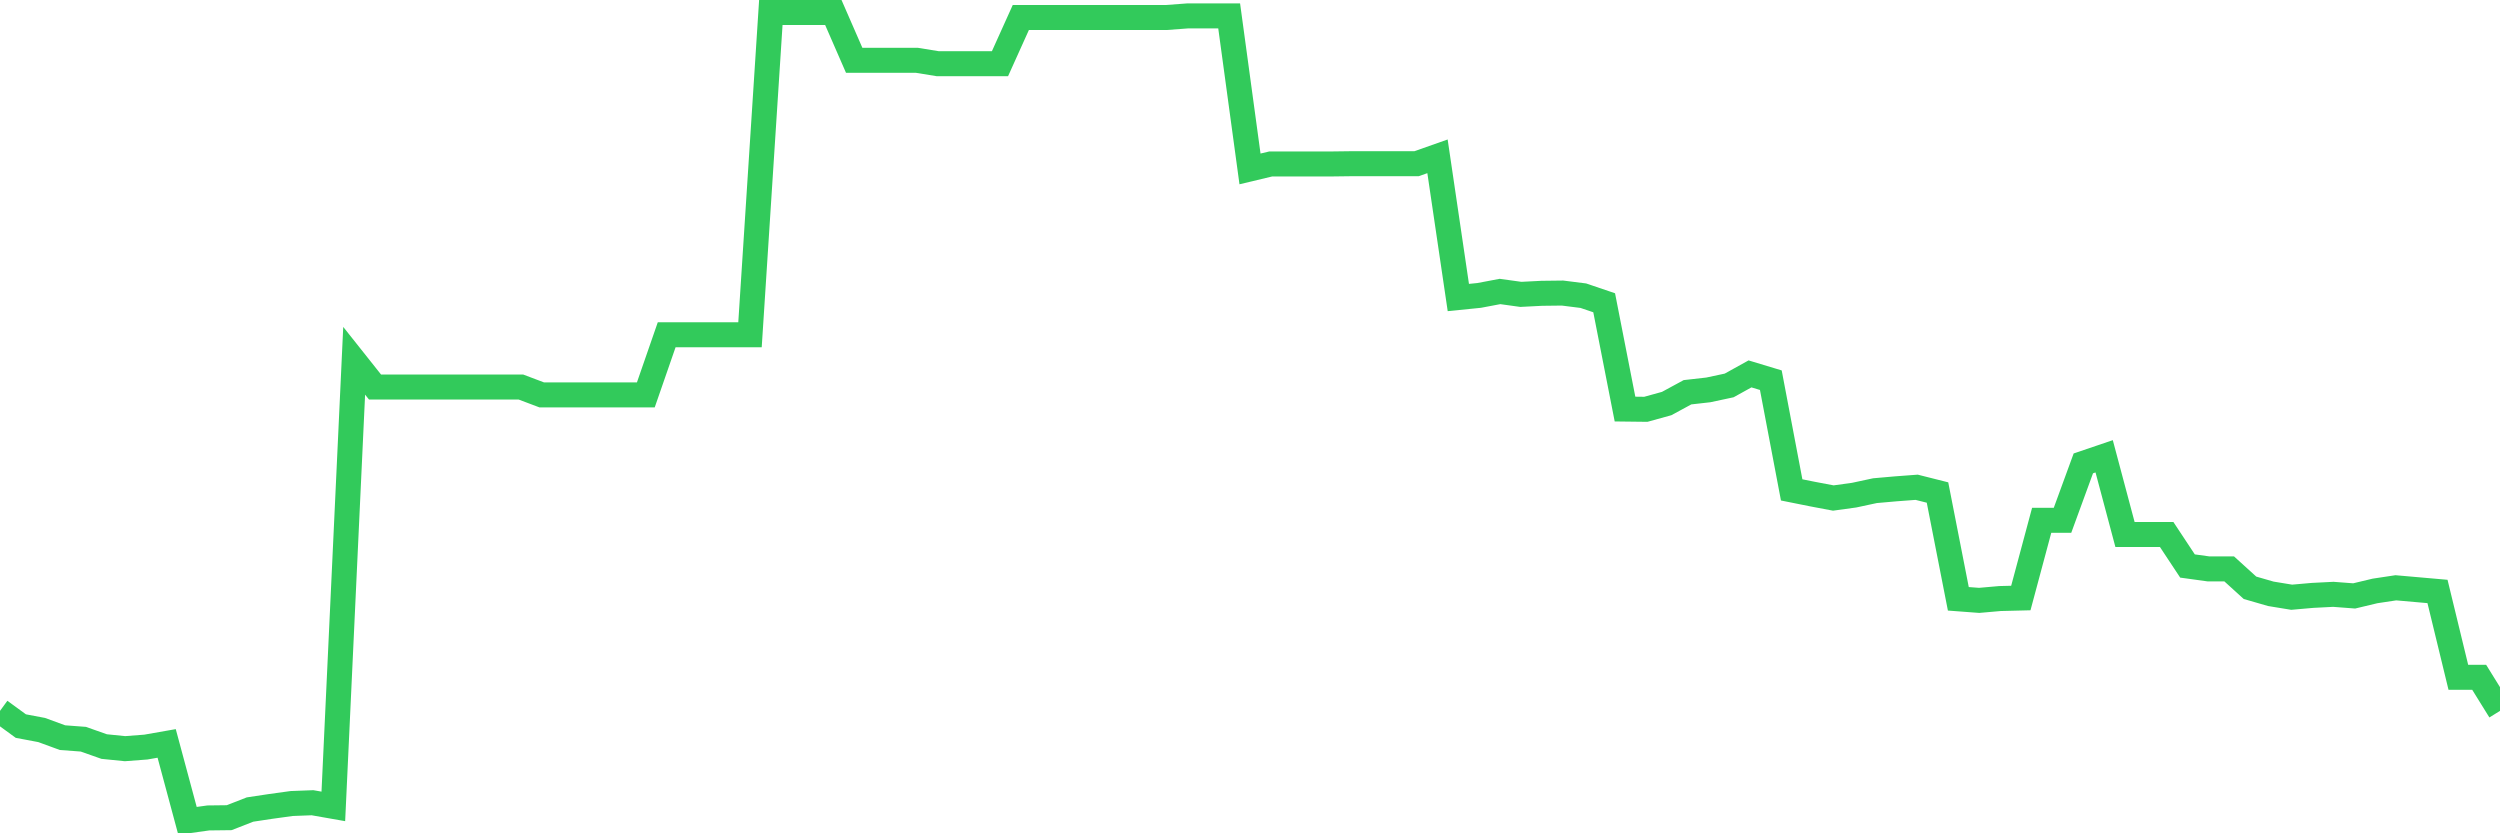 <svg
  xmlns="http://www.w3.org/2000/svg"
  xmlns:xlink="http://www.w3.org/1999/xlink"
  width="120"
  height="40"
  viewBox="0 0 120 40"
  preserveAspectRatio="none"
>
  <polyline
    points="0,34.122 1,34.852 2,35.041 3,35.407 4,35.482 5,35.835 6,35.936 7,35.86 8,35.684 9,39.4 10,39.261 11,39.249 12,38.858 13,38.707 14,38.569 15,38.531 16,38.707 17,17.317 18,18.576 19,18.576 20,18.576 21,18.576 22,18.576 23,18.576 24,18.576 25,18.576 26,18.954 27,18.954 28,18.954 29,18.954 30,18.954 31,18.954 32,16.07 33,16.07 34,16.07 35,16.07 36,16.07 37,0.6 38,0.6 39,0.6 40,0.6 41,2.893 42,2.893 43,2.893 44,2.893 45,3.056 46,3.056 47,3.056 48,3.056 49,0.839 50,0.839 51,0.839 52,0.839 53,0.839 54,0.839 55,0.839 56,0.839 57,0.764 58,0.764 59,0.764 60,8.108 61,7.869 62,7.869 63,7.869 64,7.869 65,7.856 66,7.856 67,7.856 68,7.856 69,7.503 70,14.281 71,14.18 72,13.991 73,14.13 74,14.079 75,14.067 76,14.193 77,14.533 78,19.635 79,19.647 80,19.37 81,18.828 82,18.715 83,18.501 84,17.947 85,18.249 86,23.515 87,23.716 88,23.905 89,23.767 90,23.552 91,23.464 92,23.389 93,23.641 94,28.743 95,28.818 96,28.73 97,28.705 98,24.976 99,24.976 100,22.242 101,21.902 102,25.656 103,25.656 104,25.656 105,27.168 106,27.306 107,27.306 108,28.214 109,28.503 110,28.667 111,28.579 112,28.528 113,28.604 114,28.365 115,28.214 116,28.302 117,28.39 118,32.509 119,32.509 120,34.122"
    fill="none"
    stroke="#32ca5b"
    stroke-width="1.2"
  >
  </polyline>
</svg>